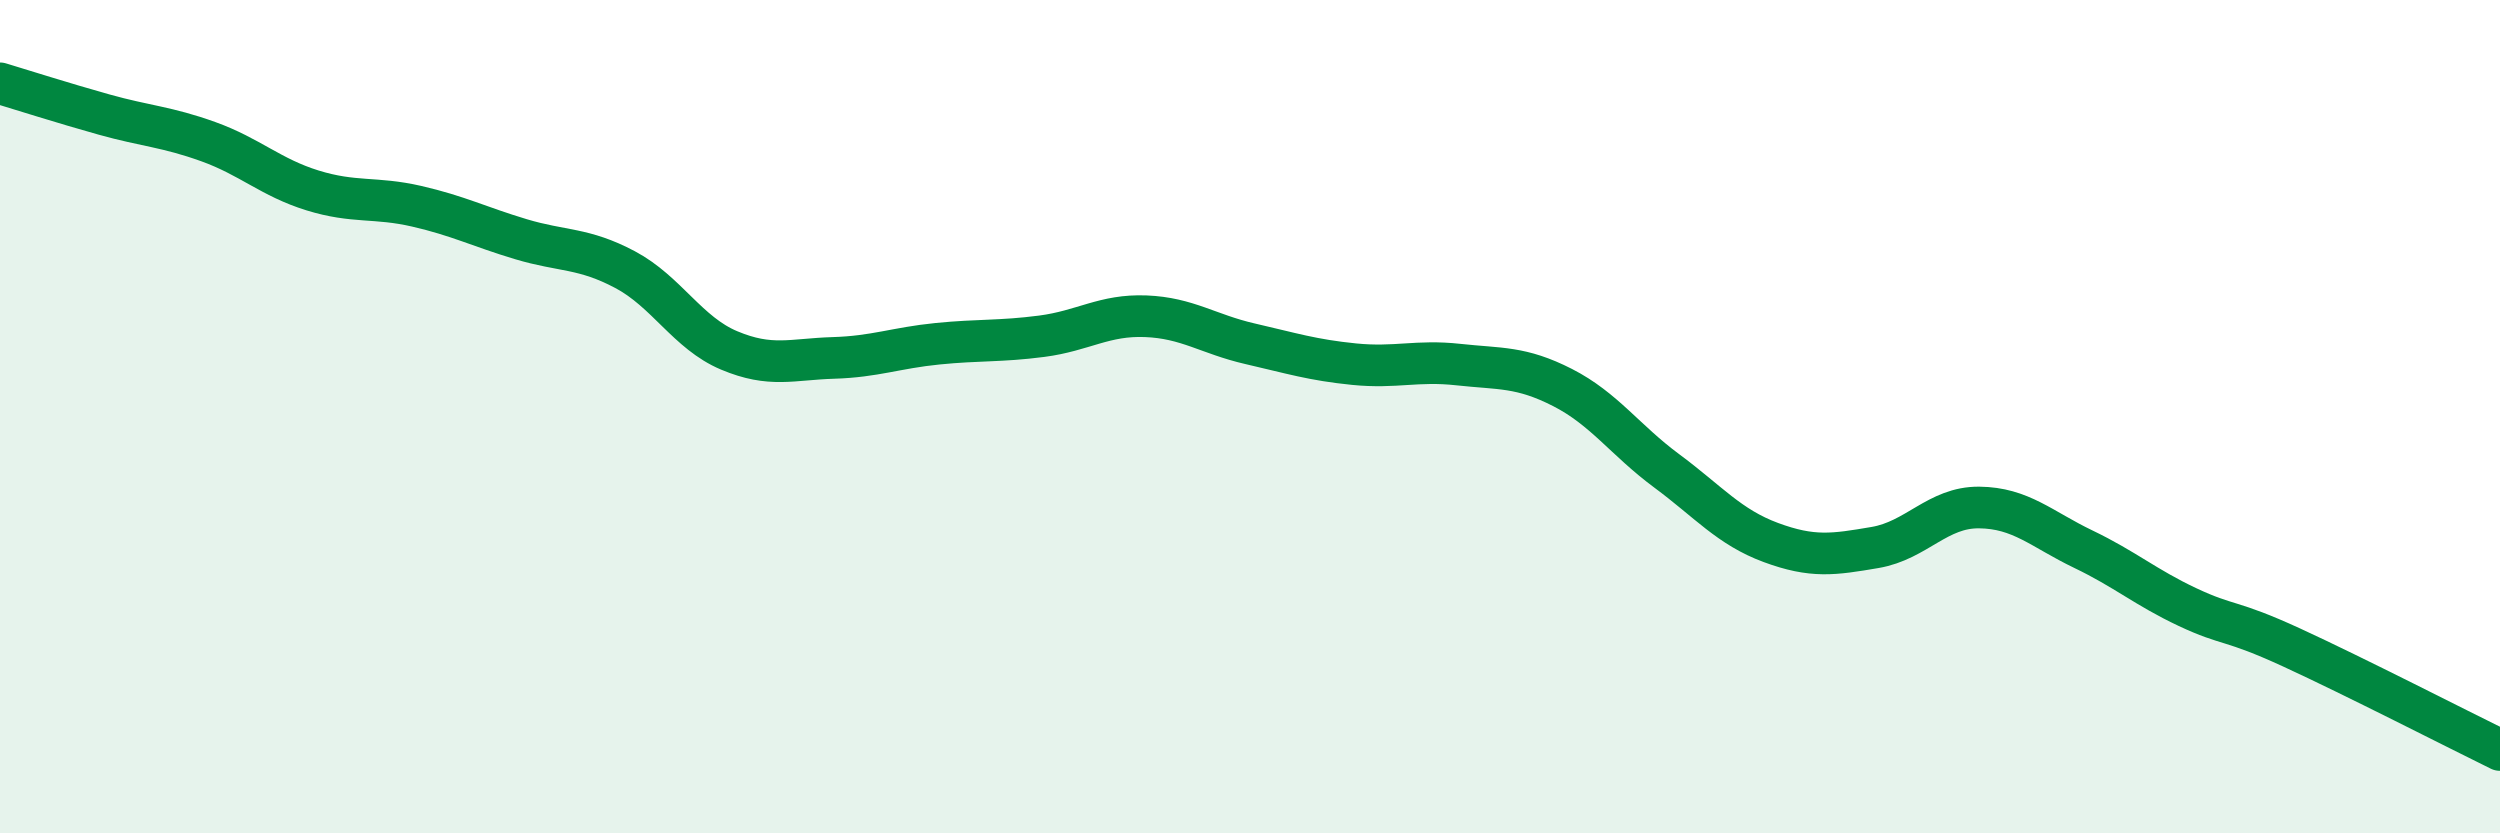 
    <svg width="60" height="20" viewBox="0 0 60 20" xmlns="http://www.w3.org/2000/svg">
      <path
        d="M 0,2 C 0.5,2.15 1.5,2.47 2.5,2.75 C 3.5,3.03 4,3.04 5,3.4 C 6,3.76 6.5,4.26 7.5,4.57 C 8.5,4.88 9,4.72 10,4.95 C 11,5.18 11.5,5.44 12.5,5.74 C 13.5,6.04 14,5.94 15,6.47 C 16,7 16.5,7.99 17.5,8.41 C 18.5,8.83 19,8.62 20,8.59 C 21,8.56 21.5,8.35 22.5,8.25 C 23.5,8.15 24,8.2 25,8.07 C 26,7.94 26.5,7.55 27.5,7.59 C 28.5,7.63 29,8.02 30,8.25 C 31,8.48 31.5,8.64 32.5,8.74 C 33.5,8.84 34,8.64 35,8.75 C 36,8.86 36.5,8.79 37.5,9.3 C 38.5,9.81 39,10.56 40,11.3 C 41,12.04 41.5,12.65 42.5,13.02 C 43.5,13.39 44,13.31 45,13.14 C 46,12.97 46.5,12.17 47.5,12.18 C 48.5,12.19 49,12.7 50,13.18 C 51,13.66 51.5,14.1 52.5,14.57 C 53.5,15.04 53.5,14.85 55,15.54 C 56.5,16.23 59,17.51 60,18L60 20L0 20Z"
        fill="#008740"
        opacity="0.1"
        stroke-linecap="round"
        stroke-linejoin="round"
      />
      <path
        d="M 0,2 C 0.5,2.15 1.5,2.47 2.5,2.75 C 3.5,3.03 4,3.04 5,3.4 C 6,3.76 6.5,4.26 7.5,4.57 C 8.5,4.88 9,4.72 10,4.95 C 11,5.18 11.5,5.44 12.5,5.74 C 13.5,6.04 14,5.94 15,6.47 C 16,7 16.5,7.99 17.5,8.41 C 18.5,8.83 19,8.62 20,8.59 C 21,8.56 21.5,8.35 22.5,8.25 C 23.5,8.15 24,8.2 25,8.07 C 26,7.94 26.5,7.55 27.5,7.59 C 28.5,7.63 29,8.02 30,8.25 C 31,8.48 31.5,8.64 32.5,8.74 C 33.5,8.84 34,8.64 35,8.75 C 36,8.86 36.5,8.79 37.5,9.3 C 38.5,9.81 39,10.56 40,11.3 C 41,12.04 41.5,12.65 42.5,13.02 C 43.5,13.39 44,13.31 45,13.14 C 46,12.97 46.5,12.17 47.5,12.18 C 48.5,12.19 49,12.7 50,13.18 C 51,13.66 51.5,14.1 52.5,14.57 C 53.5,15.04 53.5,14.85 55,15.54 C 56.5,16.23 59,17.51 60,18"
        stroke="#008740"
        stroke-width="1"
        fill="none"
        stroke-linecap="round"
        stroke-linejoin="round"
      />
    </svg>
  